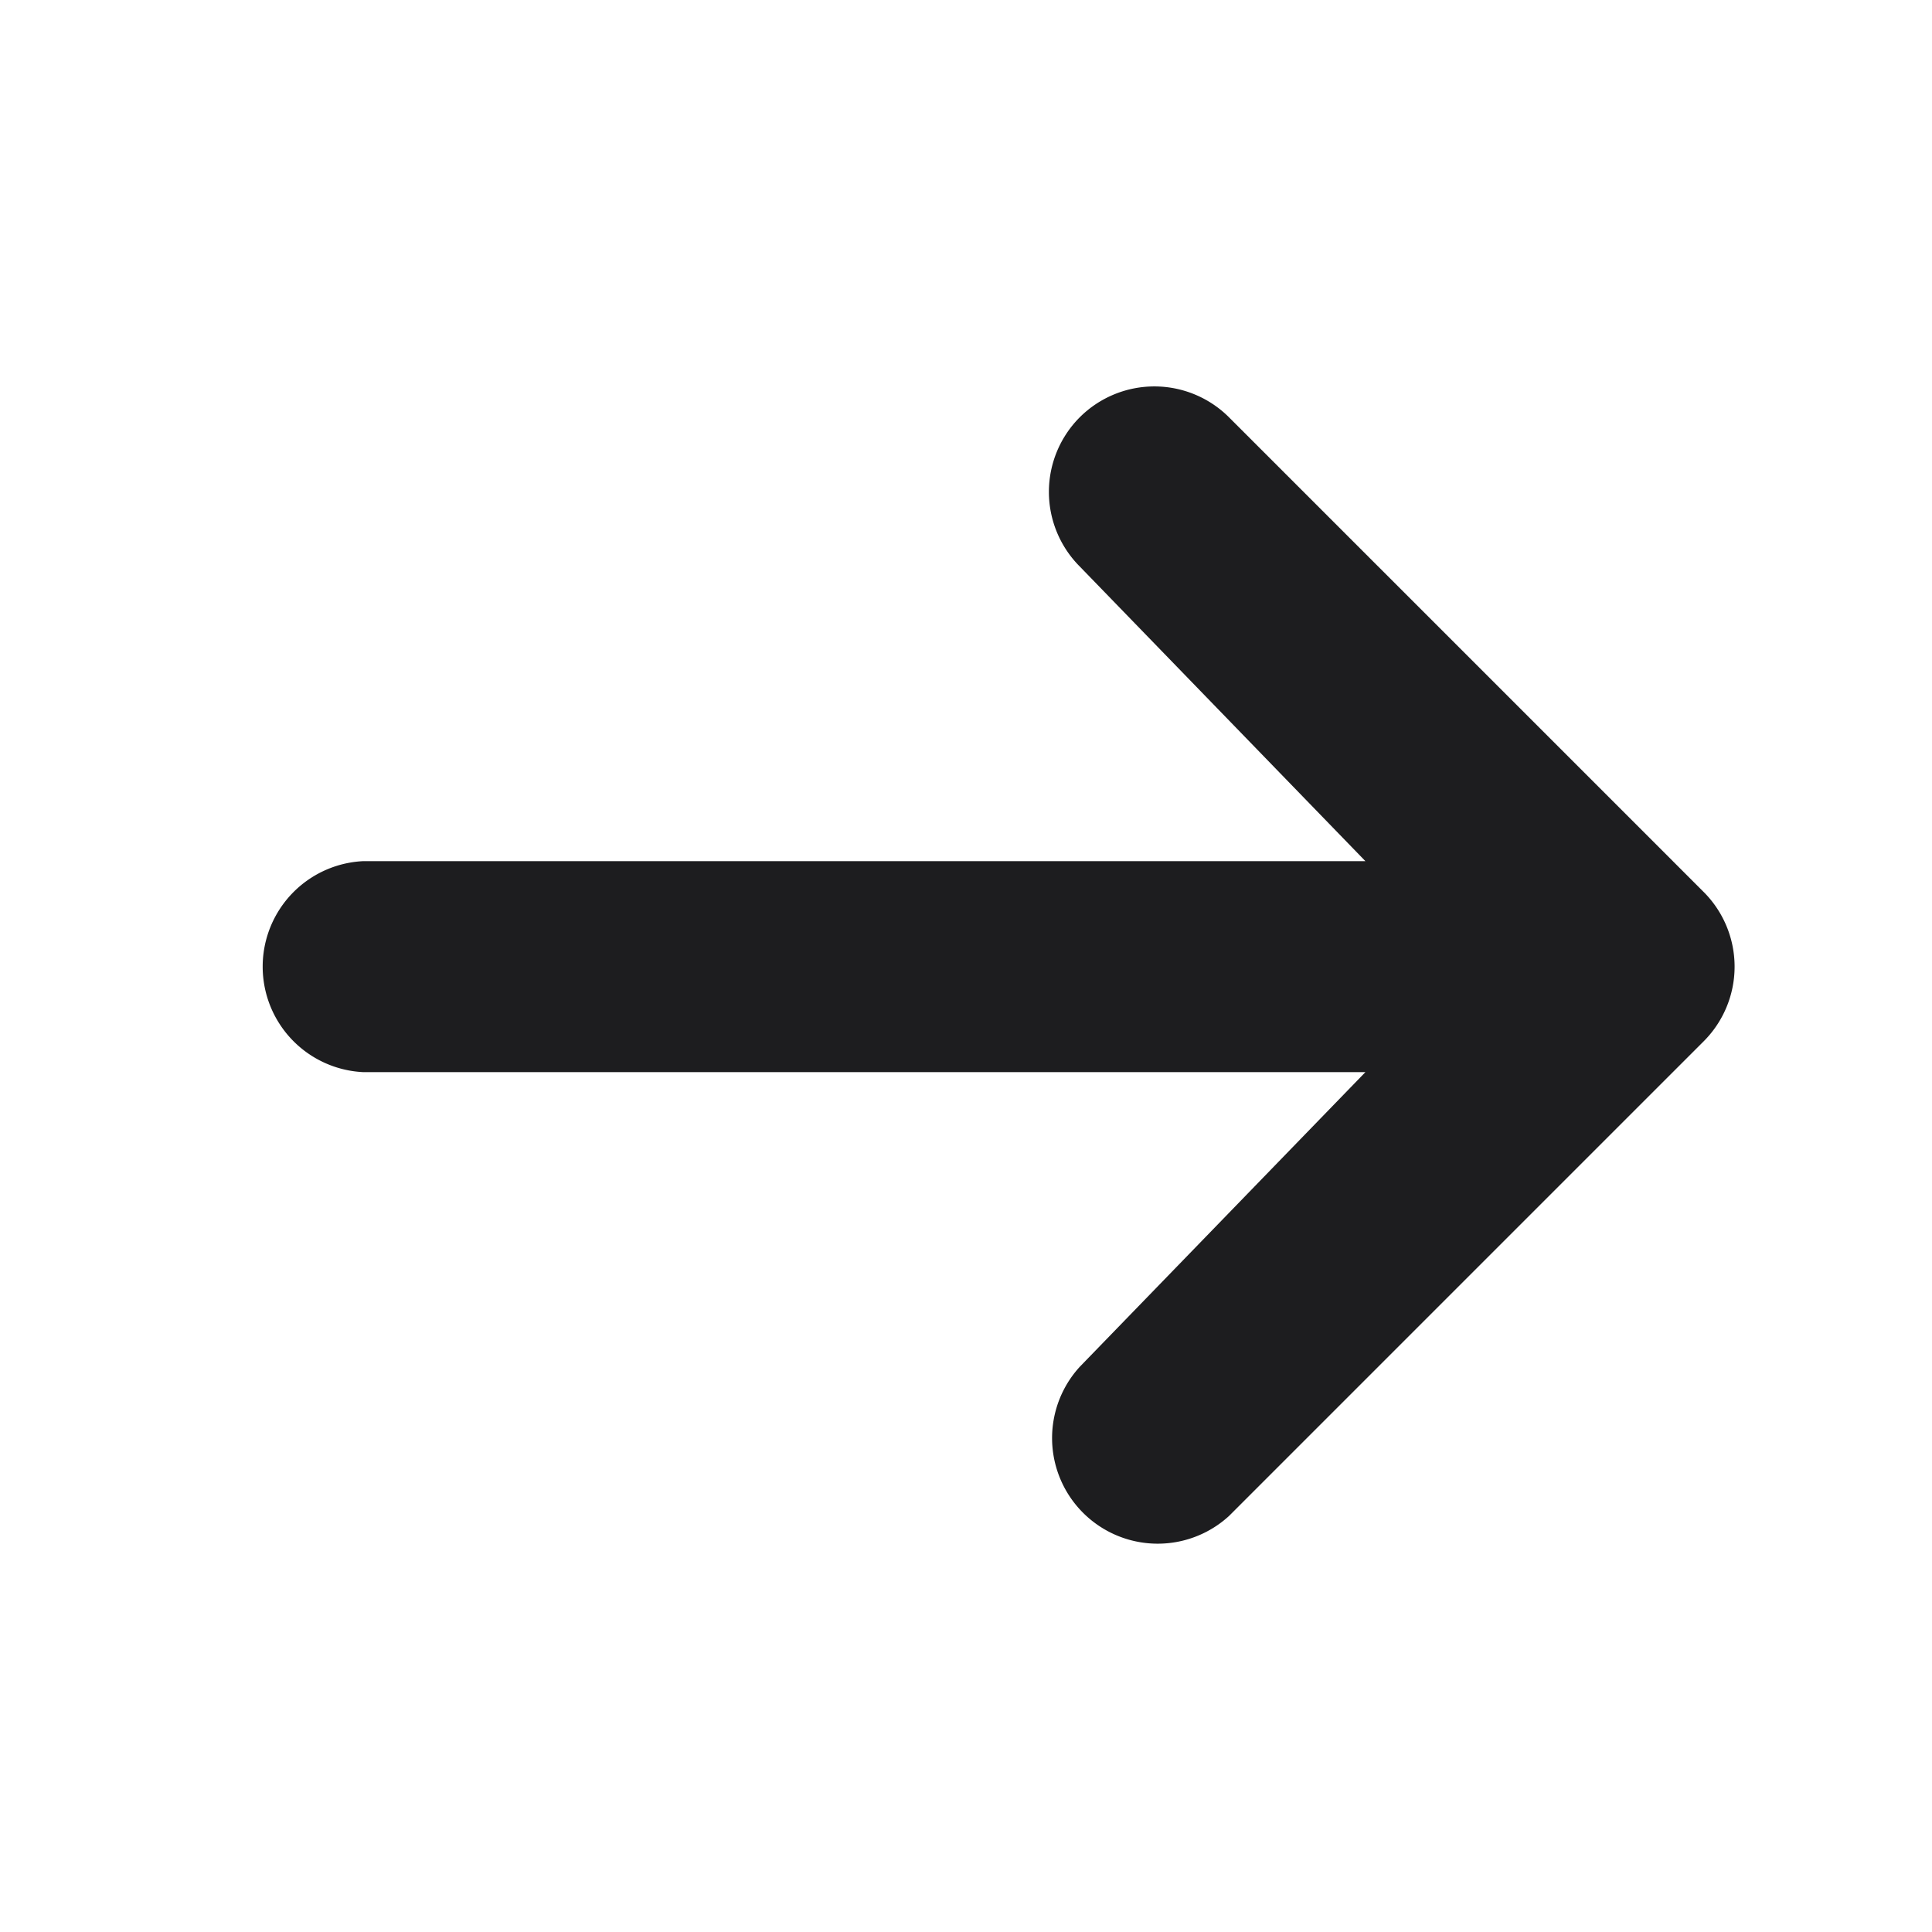 <svg xmlns="http://www.w3.org/2000/svg" width="15" height="15" fill="none"><path fill="#1D1D1F" d="M8.383 3.24a.82.82 0 0 1 1.159 0l3.686 3.686a.82.82 0 0 1 0 1.158L9.542 11.77a.82.82 0 0 1-1.159-1.158l2.218-2.288H2.819a.82.82 0 0 1 0-1.638h7.782L8.383 4.398a.82.82 0 0 1 0-1.158z"/></svg>